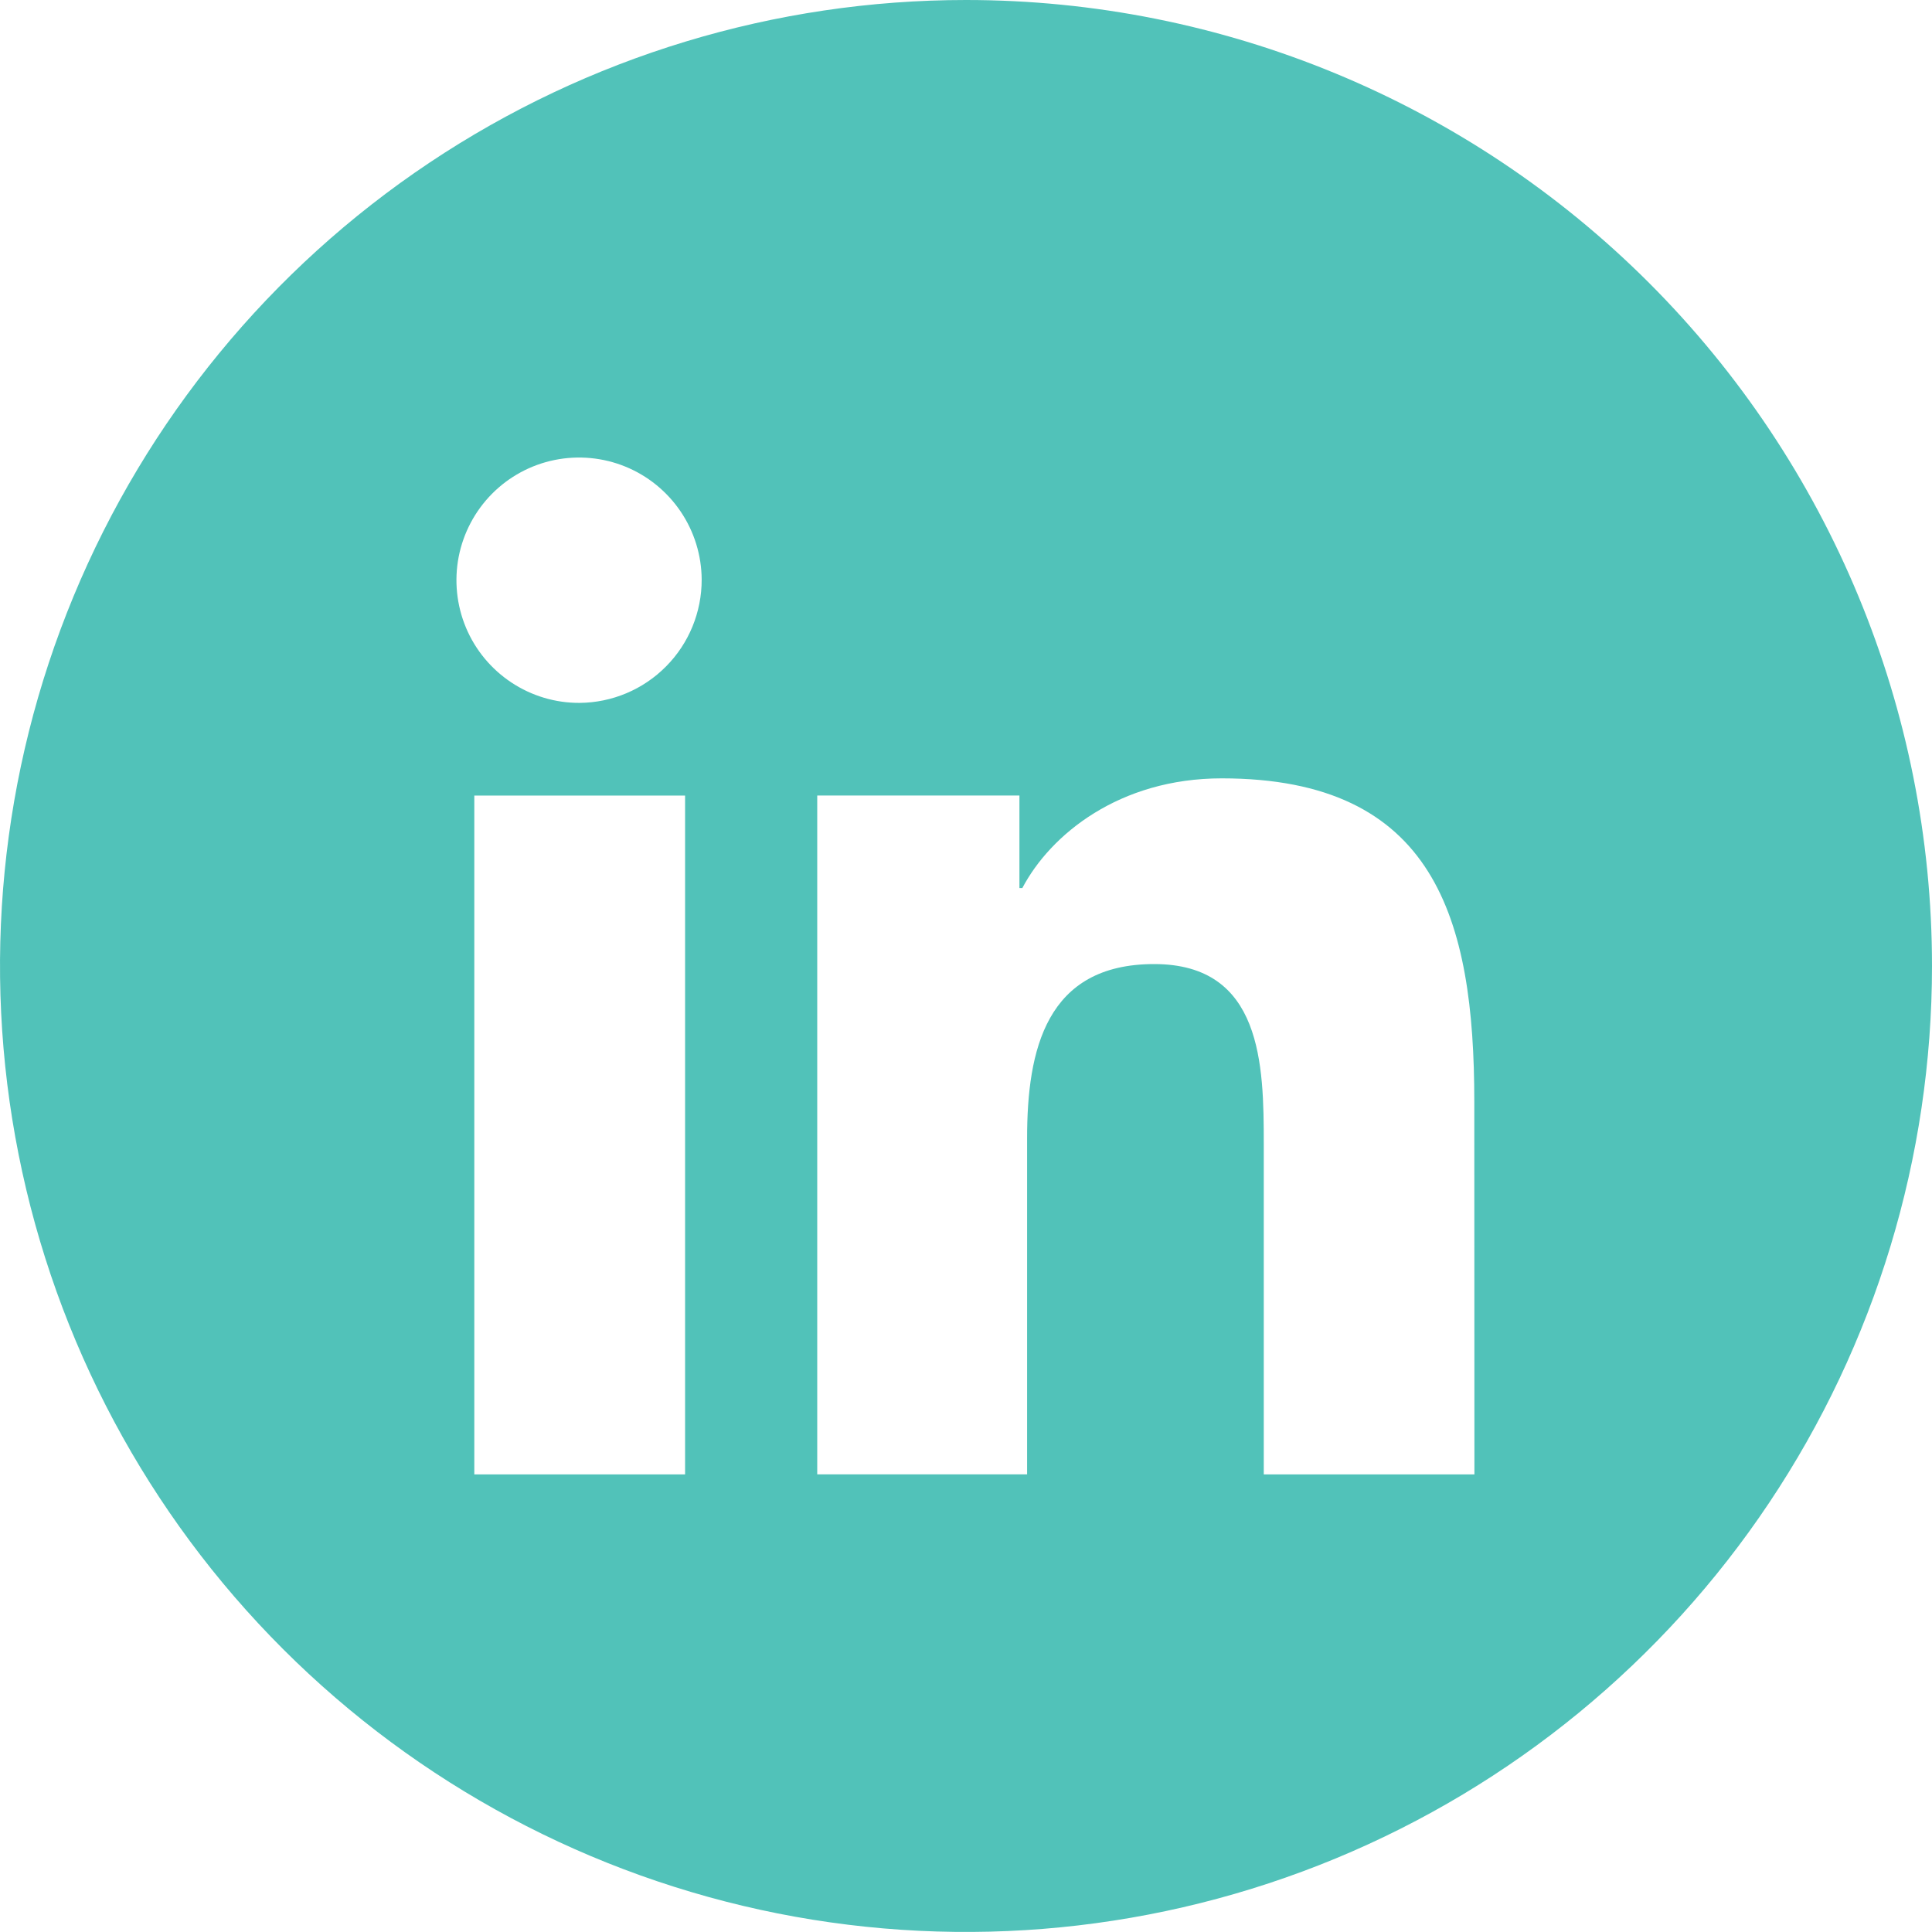 <svg fill="none" height="32" viewBox="0 0 32 32" width="32" xmlns="http://www.w3.org/2000/svg"><path d="m16 0c-3.164 0-6.258.938-8.889 2.696-2.631 1.758-4.682 4.257-5.893 7.181-1.211 2.924-1.528 6.141-.91 9.244.617 3.104 2.141 5.955 4.379 8.192s5.089 3.761 8.192 4.379c3.104.617 6.321.3 9.244-.91s5.423-3.262 7.181-5.893 2.696-5.725 2.696-8.889c0-4.244-1.686-8.313-4.686-11.314s-7.07-4.686-11.314-4.686zm-4.653 24.421h-3.491v-11.244h3.491zm-1.747-12.779c-.402.002-.795-.116-1.13-.338-.335-.222-.597-.538-.752-.908-.155-.37-.197-.779-.121-1.173.077-.394.268-.757.551-1.043s.644-.481 1.037-.561c.394-.08.802-.042 1.174.11.372.152.69.411.915.744.225.333.346.725.348 1.127.001.539-.211 1.056-.59 1.438-.379.383-.894.6-1.433.604zm14.821 12.779h-3.489v-5.474c0-1.305-.025-2.979-1.815-2.979s-2.105 1.419-2.105 2.884v5.568h-3.476v-11.244h3.349v1.533h.048c.465-.884 1.604-1.817 3.303-1.817 3.533 0 4.183 2.328 4.183 5.352z" fill="#51C2B9"/></svg>